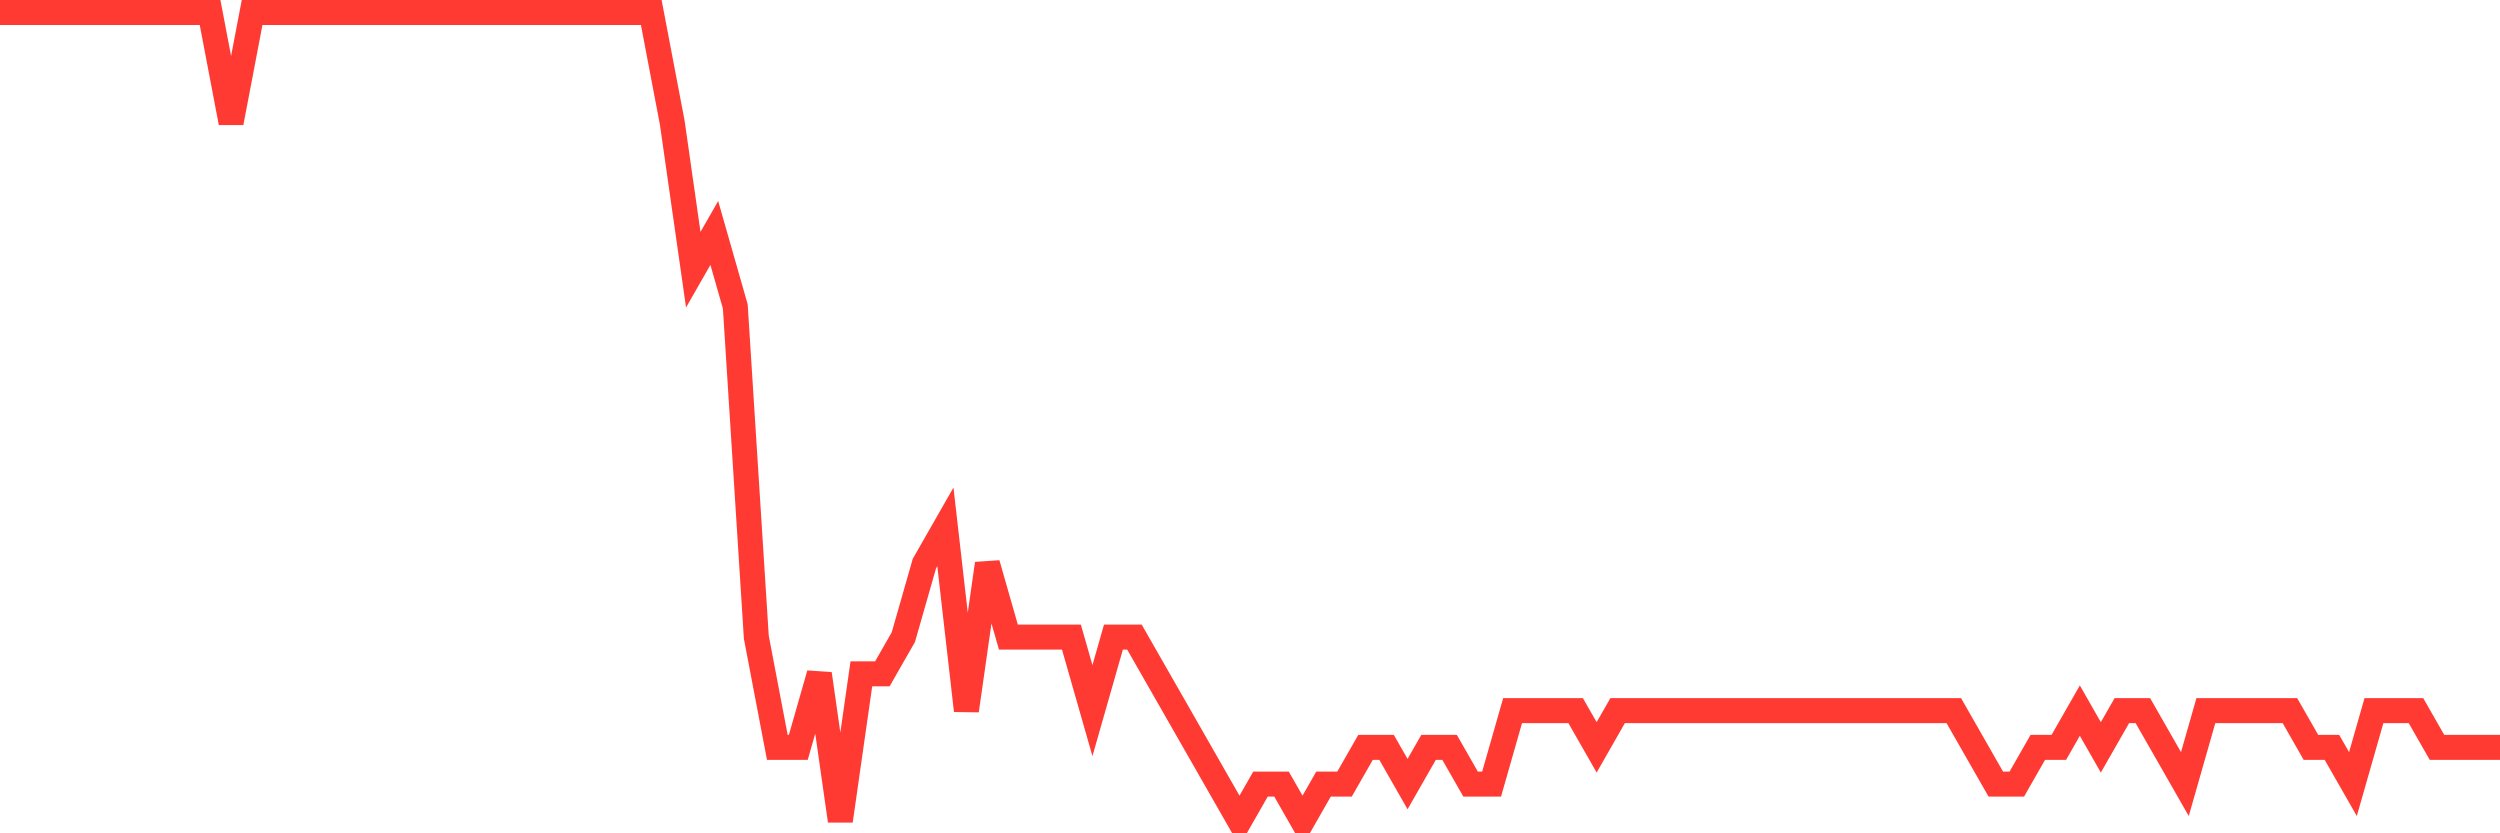 <svg
  xmlns="http://www.w3.org/2000/svg"
  xmlns:xlink="http://www.w3.org/1999/xlink"
  width="120"
  height="40"
  viewBox="0 0 120 40"
  preserveAspectRatio="none"
>
  <polyline
    points="0,0.6 1.008,0.6 2.017,0.6 3.025,0.6 4.034,0.6 5.042,0.6 6.05,0.6 7.059,0.6 8.067,0.6 9.076,0.6 10.084,0.6 11.092,5.891 12.101,0.6 13.109,0.6 14.118,0.6 15.126,0.6 16.134,0.6 17.143,0.6 18.151,0.6 19.16,0.6 20.168,0.6 21.176,0.6 22.185,0.6 23.193,0.6 24.202,0.6 25.21,0.6 26.218,0.6 27.227,0.6 28.235,0.6 29.244,0.6 30.252,0.6 31.261,0.6 32.269,5.891 33.277,12.945 34.286,11.182 35.294,14.709 36.303,30.582 37.311,35.873 38.319,35.873 39.328,32.345 40.336,39.4 41.345,32.345 42.353,32.345 43.361,30.582 44.37,27.055 45.378,25.291 46.387,34.109 47.395,27.055 48.403,30.582 49.412,30.582 50.42,30.582 51.429,30.582 52.437,34.109 53.445,30.582 54.454,30.582 55.462,32.345 56.471,34.109 57.479,35.873 58.487,37.636 59.496,39.4 60.504,37.636 61.513,37.636 62.521,39.4 63.529,37.636 64.538,37.636 65.546,35.873 66.555,35.873 67.563,37.636 68.571,35.873 69.58,35.873 70.588,37.636 71.597,37.636 72.605,34.109 73.613,34.109 74.622,34.109 75.63,34.109 76.639,35.873 77.647,34.109 78.655,34.109 79.664,34.109 80.672,34.109 81.681,34.109 82.689,34.109 83.697,34.109 84.706,34.109 85.714,34.109 86.723,34.109 87.731,34.109 88.739,34.109 89.748,34.109 90.756,34.109 91.765,34.109 92.773,34.109 93.782,34.109 94.79,35.873 95.798,37.636 96.807,37.636 97.815,35.873 98.824,35.873 99.832,34.109 100.84,35.873 101.849,34.109 102.857,34.109 103.866,35.873 104.874,37.636 105.882,34.109 106.891,34.109 107.899,34.109 108.908,34.109 109.916,34.109 110.924,35.873 111.933,35.873 112.941,37.636 113.95,34.109 114.958,34.109 115.966,34.109 116.975,35.873 117.983,35.873 118.992,35.873 120,35.873"
    fill="none"
    stroke="#ff3a33"
    stroke-width="1.2"
  >
  </polyline>
</svg>